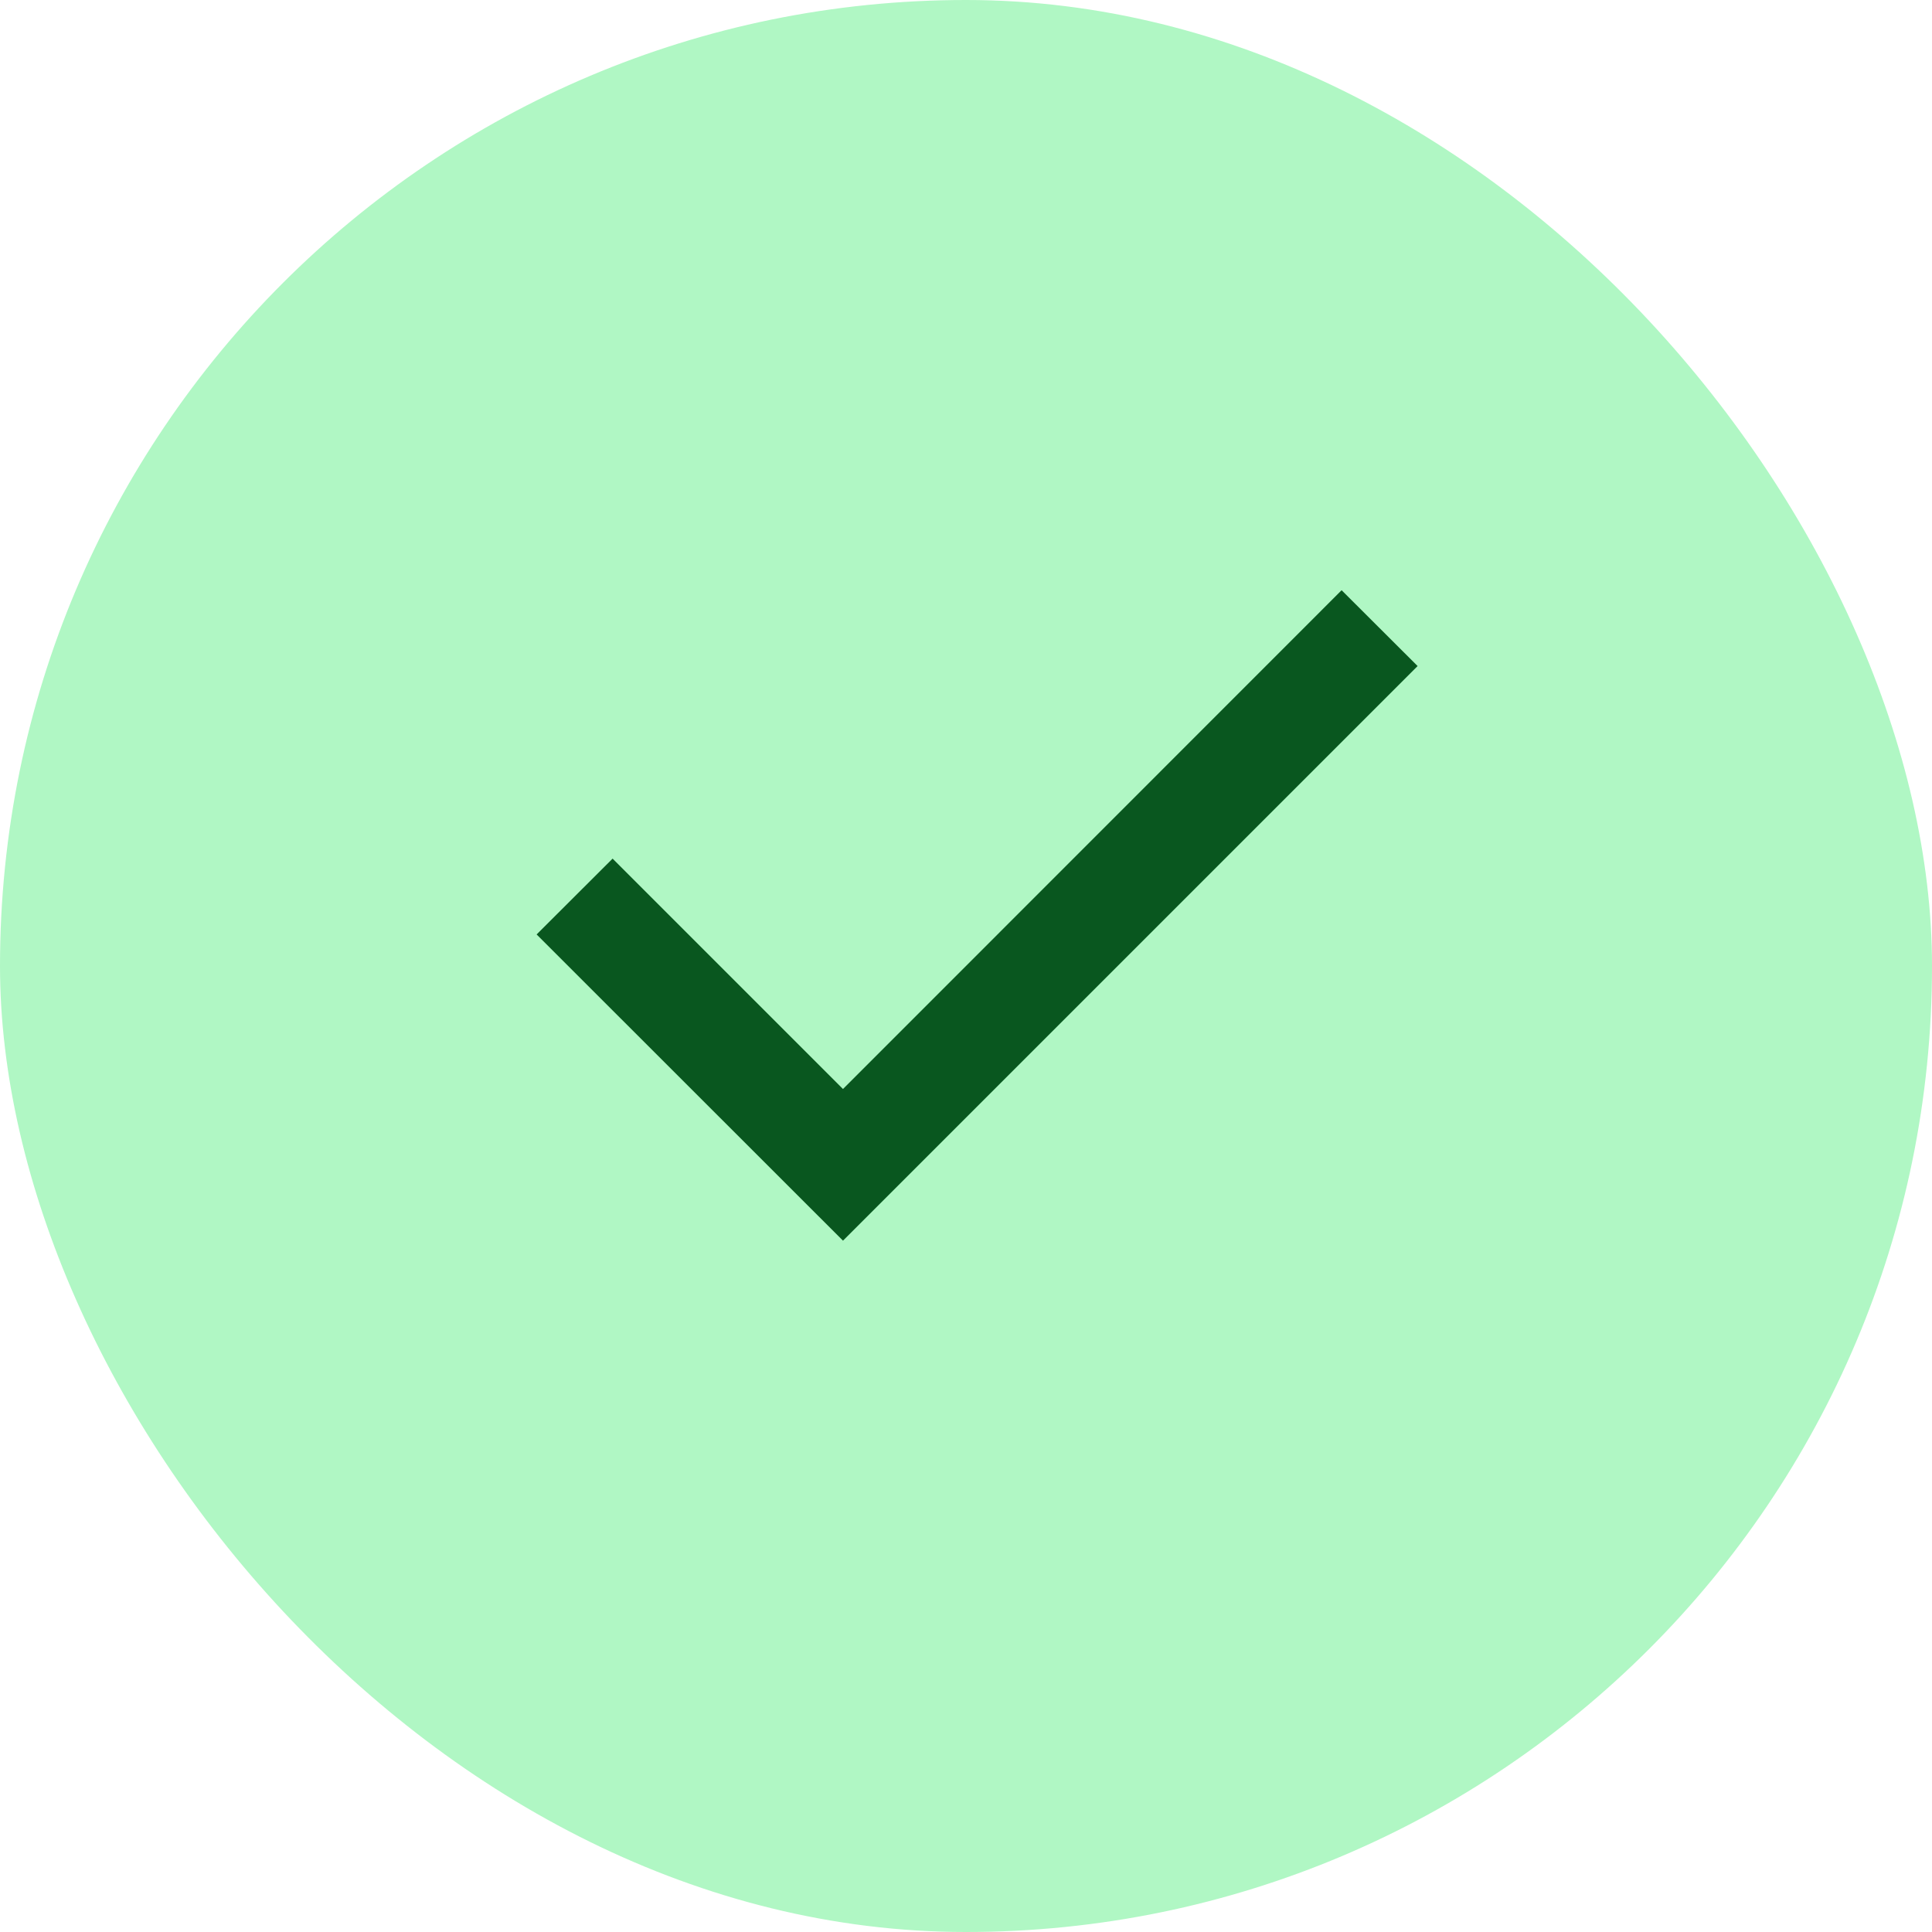 <svg width="12" height="12" viewBox="0 0 12 12" fill="none" xmlns="http://www.w3.org/2000/svg">
<rect width="12" height="12" rx="6" fill="#B0F7C4"/>
<path fill-rule="evenodd" clip-rule="evenodd" d="M5.236 6.764L8.333 3.666L8.805 4.137L5.236 7.706L3.333 5.804L3.805 5.333L5.236 6.764Z" fill="#09571F"/>
</svg>
